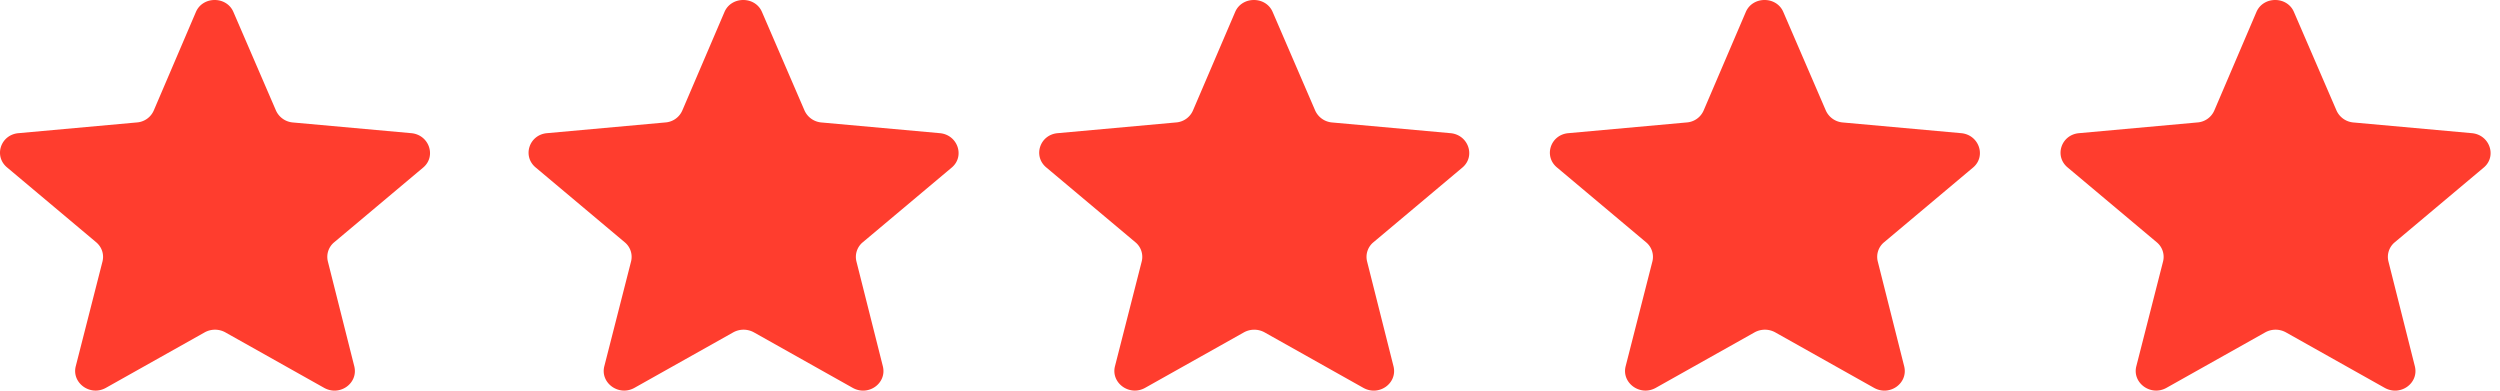 <svg width="96" height="15" fill="none" xmlns="http://www.w3.org/2000/svg"><path fill-rule="evenodd" clip-rule="evenodd" d="m15.795 5.114-4.548-.411a.784.784 0 0 1-.651-.461L8.966.467c-.26-.623-1.185-.623-1.446 0L5.905 4.242a.767.767 0 0 1-.652.46l-4.547.412c-.678.062-.952.872-.443 1.308L3.69 9.3c.221.187.312.46.247.735l-1.03 4.036c-.156.636.561 1.159 1.16.822l3.792-2.13a.82.82 0 0 1 .795 0l3.792 2.13c.6.337 1.316-.174 1.16-.822l-1.017-4.036a.726.726 0 0 1 .248-.735l3.427-2.878c.495-.436.208-1.246-.47-1.308zM55.7 5.114l-4.547-.411a.784.784 0 0 1-.651-.461L48.873.467c-.26-.623-1.186-.623-1.446 0L45.81 4.242a.767.767 0 0 1-.652.46l-4.547.412c-.678.062-.951.872-.443 1.308L43.596 9.3a.726.726 0 0 1 .247.735l-1.03 4.036c-.155.636.561 1.159 1.16.822l3.793-2.13a.82.82 0 0 1 .794 0l3.792 2.13c.6.337 1.316-.174 1.16-.822l-1.017-4.036a.726.726 0 0 1 .248-.735l3.427-2.878c.495-.436.209-1.246-.47-1.308zM36.092 5.114l-4.548-.411a.784.784 0 0 1-.651-.461L29.263.467c-.26-.623-1.185-.623-1.446 0l-1.616 3.775a.767.767 0 0 1-.651.46l-4.548.412c-.677.062-.95.872-.443 1.308L23.986 9.3a.726.726 0 0 1 .248.735l-1.03 4.036c-.156.636.56 1.159 1.16.822l3.792-2.13a.82.82 0 0 1 .795 0l3.792 2.13c.6.337 1.316-.174 1.16-.822l-1.017-4.036a.726.726 0 0 1 .248-.735l3.427-2.878c.495-.436.208-1.246-.47-1.308zM75.31 5.114l-4.547-.411a.784.784 0 0 1-.652-.461L68.482.467c-.26-.623-1.185-.623-1.446 0L65.42 4.242a.767.767 0 0 1-.651.46l-4.548.412c-.677.062-.951.872-.443 1.308L63.205 9.3a.726.726 0 0 1 .248.735l-1.03 4.036c-.156.636.56 1.159 1.16.822l3.792-2.13a.82.82 0 0 1 .795 0l3.792 2.13c.599.337 1.316-.174 1.16-.822l-1.017-4.036a.726.726 0 0 1 .247-.735l3.427-2.878c.496-.436.209-1.246-.469-1.308zM94.92 5.114l-4.548-.411a.784.784 0 0 1-.651-.461L88.09.467c-.26-.623-1.185-.623-1.446 0L85.03 4.242a.767.767 0 0 1-.652.46l-4.547.412c-.678.062-.952.872-.444 1.308L82.815 9.3a.726.726 0 0 1 .248.735l-1.03 4.036c-.156.636.561 1.159 1.16.822l3.792-2.13a.82.82 0 0 1 .795 0l3.792 2.13c.6.337 1.316-.174 1.16-.822l-1.017-4.036a.726.726 0 0 1 .248-.735l3.427-2.878c.495-.436.208-1.246-.47-1.308z" fill="#FF3D2E"/></svg>